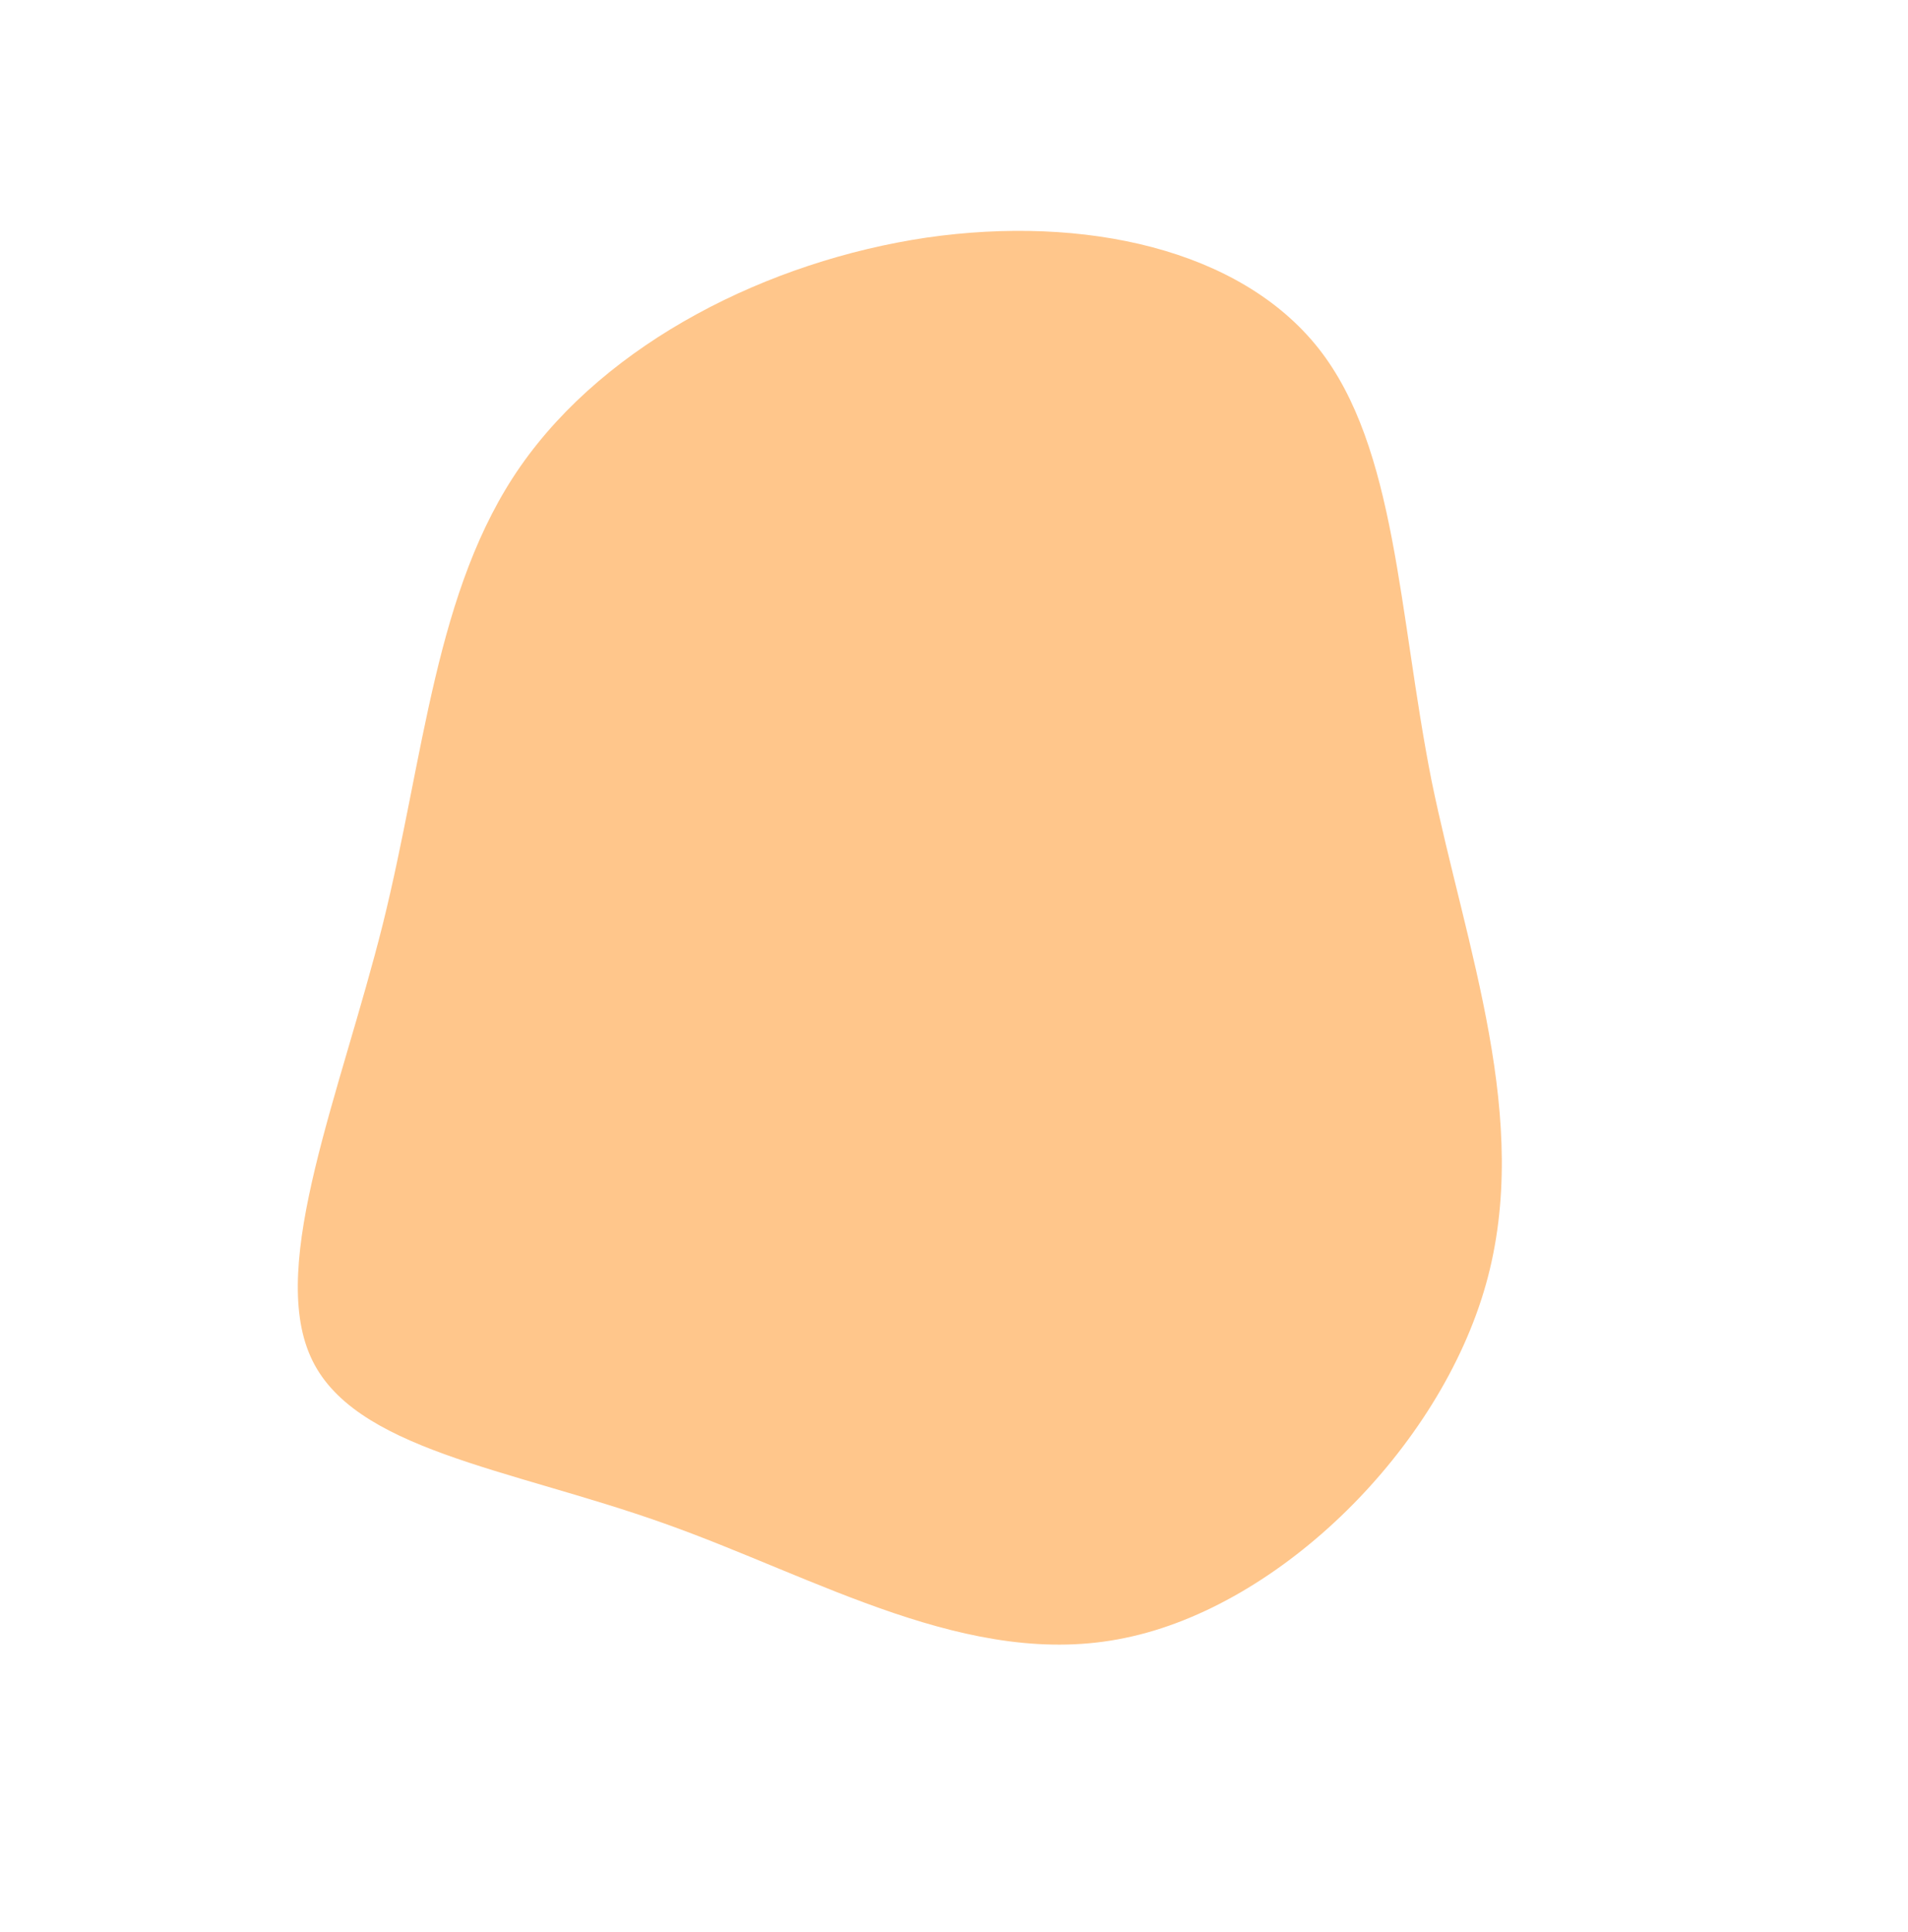 <?xml version="1.0" encoding="UTF-8"?>
<svg xmlns="http://www.w3.org/2000/svg" width="1090.599" height="1104.08" viewBox="0 0 1090.599 1104.08">
  <path id="blob_9_" data-name="blob (9)" d="M450.07,84.162c74.614,63.428,164.522,117.142,201.6,207.426s20.855,217.14-38,286.283c-58.394,69.142-159.887,81.142-248.4,110.856C276.28,718.441,199.348,765.3,147.906,737.869,96,710.441,68.658,608.728,28.339,517.872-11.981,427.587-66.2,348.731-70.838,263.018-75.472,176.733-31.445,83.591,31.583,17.306c63.028-65.714,145.057-105.142,215.5-88C317.062-53.55,375.919,20.163,450.07,84.162Z" transform="matrix(0.788, 0.616, -0.616, 0.788, 515.472, 102.684)" fill="#ff982c" opacity="0.55"></path>
</svg>
